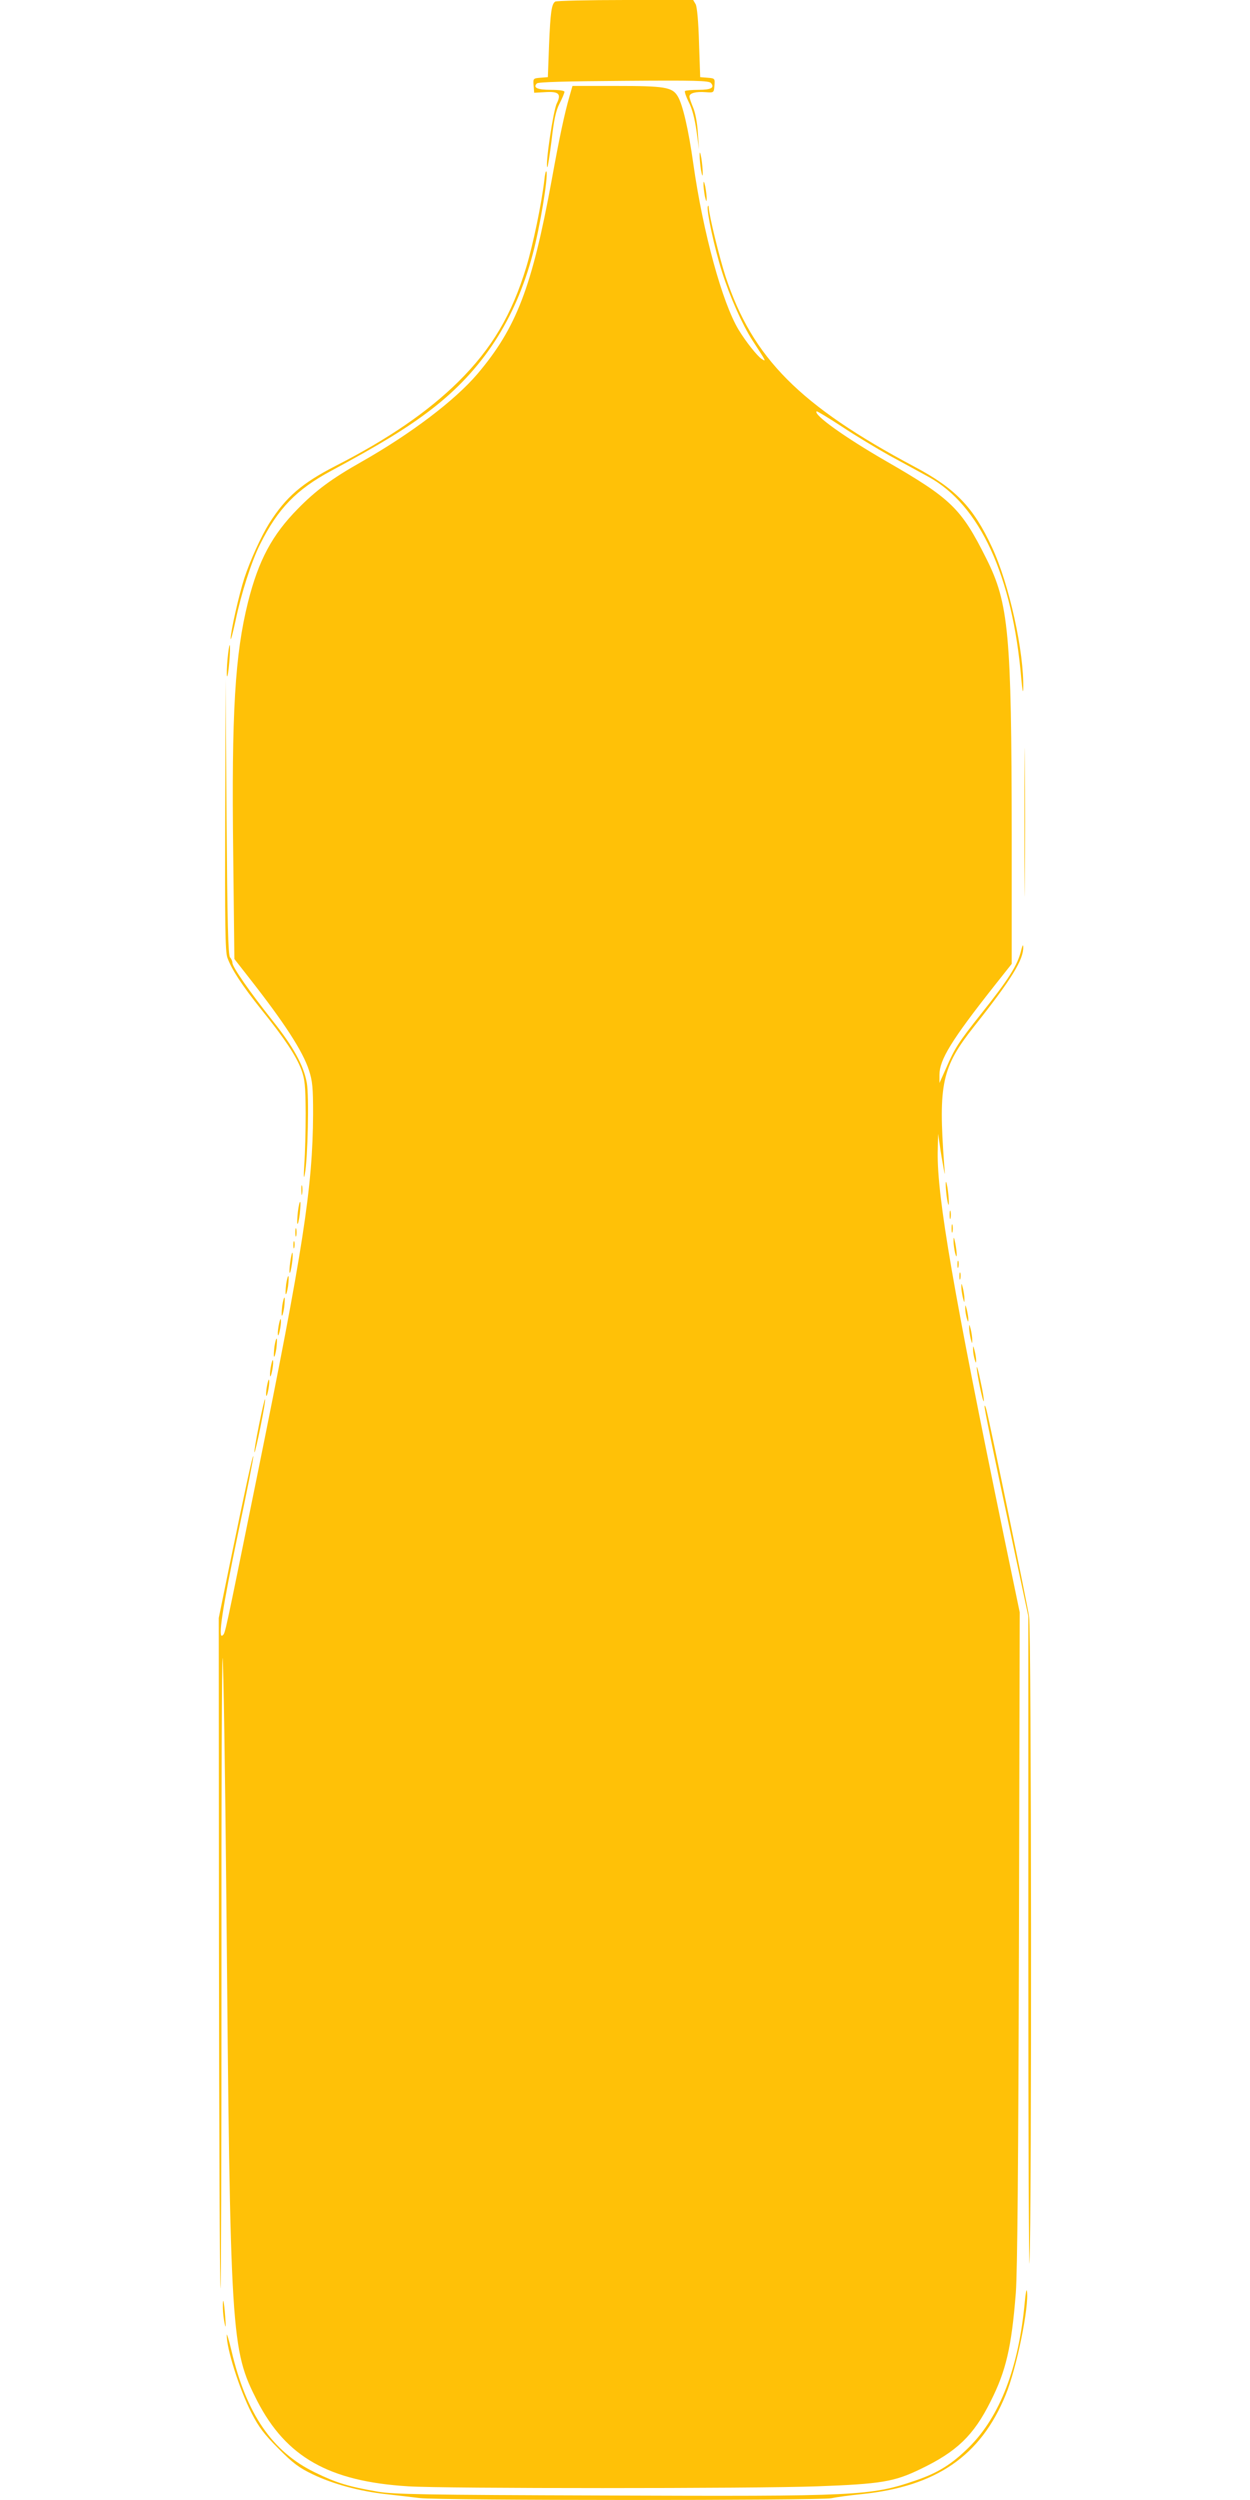 <?xml version="1.0" standalone="no"?>
<!DOCTYPE svg PUBLIC "-//W3C//DTD SVG 20010904//EN"
 "http://www.w3.org/TR/2001/REC-SVG-20010904/DTD/svg10.dtd">
<svg version="1.0" xmlns="http://www.w3.org/2000/svg"
 width="640pt" height="1280pt" viewBox="0 0 640 1280"
 preserveAspectRatio="xMidYMid meet">
<g transform="translate(0,1280) scale(0.1,-0.1)"
fill="#ffc107" stroke="none">
<path d="M2843 12792 c-19 -12 -25 -54 -32 -225 l-6 -162 -38 -3 c-37 -3 -38
-4 -35 -40 l3 -37 53 3 c73 5 87 -8 63 -57 -18 -34 -60 -316 -49 -327 3 -2 12
59 22 136 12 107 22 153 41 190 14 27 25 54 25 60 0 6 -28 10 -69 10 -69 0
-94 11 -72 33 7 7 149 11 445 13 366 3 436 1 446 -11 20 -24 1 -35 -64 -35
-34 0 -65 -3 -69 -6 -3 -4 6 -30 20 -58 17 -33 30 -84 39 -146 l13 -95 -6 85
c-3 51 -13 103 -24 129 -10 24 -19 49 -19 57 0 17 32 26 83 22 42 -3 42 -3 45
34 3 36 2 37 -35 40 l-38 3 -6 175 c-3 110 -10 183 -17 198 l-13 22 -347 0
c-191 0 -352 -4 -359 -8z"/>
<path d="M2915 12304 c-24 -83 -51 -208 -90 -424 -101 -551 -181 -759 -381
-995 -115 -135 -340 -306 -594 -450 -152 -86 -233 -146 -325 -240 -132 -134
-201 -263 -255 -477 -67 -268 -85 -567 -76 -1290 l6 -538 75 -96 c182 -232
275 -376 307 -474 18 -56 21 -88 21 -225 -2 -374 -50 -687 -288 -1859 -167
-822 -161 -796 -175 -809 -26 -24 -1 141 79 523 45 211 80 389 78 394 -3 9
-35 -137 -123 -564 l-54 -264 1 -1686 c1 -927 4 -1712 8 -1745 3 -33 5 691 5
1610 -1 919 2 1645 6 1615 4 -30 13 -590 19 -1245 20 -2244 23 -2292 158
-2558 148 -287 367 -412 773 -437 184 -12 1773 -12 2095 0 325 12 393 23 527
88 186 89 273 172 360 347 79 156 107 277 129 555 8 101 13 657 16 1815 l4
1670 -80 385 c-258 1249 -343 1738 -340 1970 l2 95 9 -60 c4 -33 13 -82 18
-110 9 -49 9 -48 4 15 -30 411 -12 495 153 704 193 243 255 344 252 409 -1 13
-4 7 -10 -16 -18 -78 -64 -150 -209 -332 -112 -141 -132 -172 -176 -274 l-34
-76 0 42 c0 77 62 178 279 453 l91 115 0 665 c-1 1026 -15 1181 -130 1410
-129 258 -180 307 -515 500 -208 120 -372 237 -354 254 2 2 60 -33 129 -78 69
-46 179 -112 245 -149 66 -36 155 -84 198 -108 264 -144 431 -508 476 -1034 5
-57 9 -80 10 -52 5 187 -72 537 -160 725 -95 205 -187 301 -396 412 -588 313
-830 556 -968 974 -31 95 -84 311 -86 352 0 11 -3 14 -5 7 -8 -19 34 -214 73
-336 39 -124 103 -268 155 -349 73 -112 72 -111 48 -96 -22 14 -81 88 -118
149 -84 139 -182 497 -232 849 -25 179 -55 306 -80 347 -28 47 -66 53 -317 53
l-222 0 -16 -56z"/>
<path d="M3582 12005 c0 -16 3 -50 7 -75 6 -33 9 -37 9 -15 0 17 -3 50 -7 75
-6 33 -9 37 -9 15z"/>
<path d="M2787 11878 c-14 -120 -58 -331 -92 -444 -74 -245 -177 -419 -349
-589 -154 -152 -357 -292 -627 -430 -173 -89 -255 -159 -341 -295 -41 -66 -97
-189 -127 -280 -27 -83 -71 -277 -70 -310 0 -14 11 28 25 92 28 136 82 305
126 392 91 182 186 280 363 375 249 134 391 220 515 316 261 201 429 460 518
795 37 139 79 394 70 421 -3 8 -8 -12 -11 -43z"/>
<path d="M3602 11860 c-1 -14 3 -43 7 -65 6 -26 9 -31 9 -15 1 14 -3 43 -7 65
-6 26 -9 31 -9 15z"/>
<path d="M1165 9427 c-4 -42 -5 -81 -3 -89 3 -7 8 25 12 71 4 46 5 86 2 88 -2
2 -7 -29 -11 -70z"/>
<path d="M1153 8630 c-2 -560 0 -702 11 -733 22 -61 75 -142 174 -266 120
-149 178 -237 205 -308 18 -50 21 -80 22 -223 0 -91 -3 -208 -7 -260 -4 -67
-3 -82 3 -50 15 77 22 399 10 465 -16 90 -70 187 -176 320 -116 146 -205 274
-205 295 0 9 -6 22 -12 28 -10 10 -14 173 -18 720 l-5 707 -2 -695z"/>
<path d="M5245 8590 c0 -338 1 -477 2 -307 2 169 2 445 0 615 -1 169 -2 30 -2
-308z"/>
<path d="M4842 6735 c0 -16 3 -50 7 -75 6 -33 9 -37 9 -15 0 17 -3 50 -7 75
-6 33 -9 37 -9 15z"/>
<path d="M1543 6705 c0 -22 2 -30 4 -17 2 12 2 30 0 40 -3 9 -5 -1 -4 -23z"/>
<path d="M1525 6595 c-3 -31 -5 -59 -2 -61 3 -3 8 20 12 51 3 31 5 59 2 61 -3
3 -8 -20 -12 -51z"/>
<path d="M4862 6580 c0 -19 2 -27 5 -17 2 9 2 25 0 35 -3 9 -5 1 -5 -18z"/>
<path d="M4872 6510 c0 -19 2 -27 5 -17 2 9 2 25 0 35 -3 9 -5 1 -5 -18z"/>
<path d="M1512 6490 c0 -19 2 -27 5 -17 2 9 2 25 0 35 -3 9 -5 1 -5 -18z"/>
<path d="M4882 6445 c0 -16 4 -43 8 -60 11 -42 11 -1 1 50 -7 34 -9 35 -9 10z"/>
<path d="M1502 6425 c0 -16 2 -22 5 -12 2 9 2 23 0 30 -3 6 -5 -1 -5 -18z"/>
<path d="M1486 6339 c-4 -28 -5 -53 -3 -56 3 -2 8 19 12 47 4 28 5 53 2 56 -2
3 -7 -19 -11 -47z"/>
<path d="M4902 6325 c0 -16 2 -22 5 -12 2 9 2 23 0 30 -3 6 -5 -1 -5 -18z"/>
<path d="M4912 6265 c0 -16 2 -22 5 -12 2 9 2 23 0 30 -3 6 -5 -1 -5 -18z"/>
<path d="M1465 6225 c-3 -26 -4 -49 -2 -51 3 -3 8 16 12 41 3 26 4 49 2 51 -3
3 -8 -16 -12 -41z"/>
<path d="M4922 6210 c0 -14 4 -38 8 -55 7 -27 8 -27 8 -5 0 14 -4 39 -8 55 -7
27 -8 27 -8 5z"/>
<path d="M1445 6115 c-3 -26 -4 -49 -2 -51 3 -3 8 16 12 41 3 26 4 49 2 51 -3
3 -8 -16 -12 -41z"/>
<path d="M4942 6100 c0 -14 4 -36 8 -50 6 -20 8 -21 8 -5 0 11 -4 34 -8 50 -7
27 -8 27 -8 5z"/>
<path d="M1426 6009 c-4 -23 -5 -44 -2 -46 2 -2 7 14 11 37 4 23 5 43 2 46 -2
3 -7 -14 -11 -37z"/>
<path d="M4962 6000 c0 -14 4 -38 8 -55 7 -27 8 -27 8 -5 0 14 -4 39 -8 55 -7
27 -8 27 -8 5z"/>
<path d="M1405 5905 c-3 -26 -4 -49 -2 -51 3 -3 8 16 12 41 3 26 4 49 2 51 -3
3 -8 -16 -12 -41z"/>
<path d="M4982 5890 c0 -14 4 -36 8 -50 6 -20 8 -21 8 -5 0 11 -4 34 -8 50 -7
27 -8 27 -8 5z"/>
<path d="M1386 5799 c-4 -23 -5 -44 -2 -46 2 -2 7 14 11 37 4 23 5 43 2 46 -2
3 -7 -14 -11 -37z"/>
<path d="M5001 5800 c-2 -23 32 -186 36 -174 2 5 -5 50 -16 99 -10 50 -19 83
-20 75z"/>
<path d="M1366 5699 c-4 -23 -5 -44 -2 -46 2 -2 7 14 11 37 4 23 5 43 2 46 -2
3 -7 -14 -11 -37z"/>
<path d="M1326 5504 c-15 -75 -26 -138 -23 -140 2 -2 16 57 31 132 15 75 26
138 23 140 -2 2 -16 -57 -31 -132z"/>
<path d="M5041 5600 c-1 -15 38 -203 162 -785 l62 -290 0 -1715 c0 -943 3
-1661 6 -1595 12 226 10 3231 -2 3308 -10 67 -198 979 -218 1057 -5 19 -9 28
-10 20z"/>
<path d="M5247 1015 c-31 -337 -127 -587 -286 -745 -89 -88 -159 -131 -273
-170 -229 -79 -302 -82 -1583 -77 -937 3 -1092 6 -1172 20 -150 26 -212 45
-320 98 -219 106 -352 300 -428 624 -13 55 -24 91 -24 80 -2 -67 64 -277 127
-400 37 -72 64 -108 137 -181 74 -75 106 -99 175 -132 103 -50 240 -87 375
-102 55 -6 133 -15 173 -20 96 -13 2044 -13 2109 -1 26 6 96 15 155 21 381 39
609 195 737 508 56 135 121 454 109 532 -2 14 -7 -11 -11 -55z"/>
<path d="M1141 984 c0 -21 4 -57 9 -79 6 -30 7 -21 3 35 -6 81 -13 107 -12 44z"/>
</g>
</svg>
